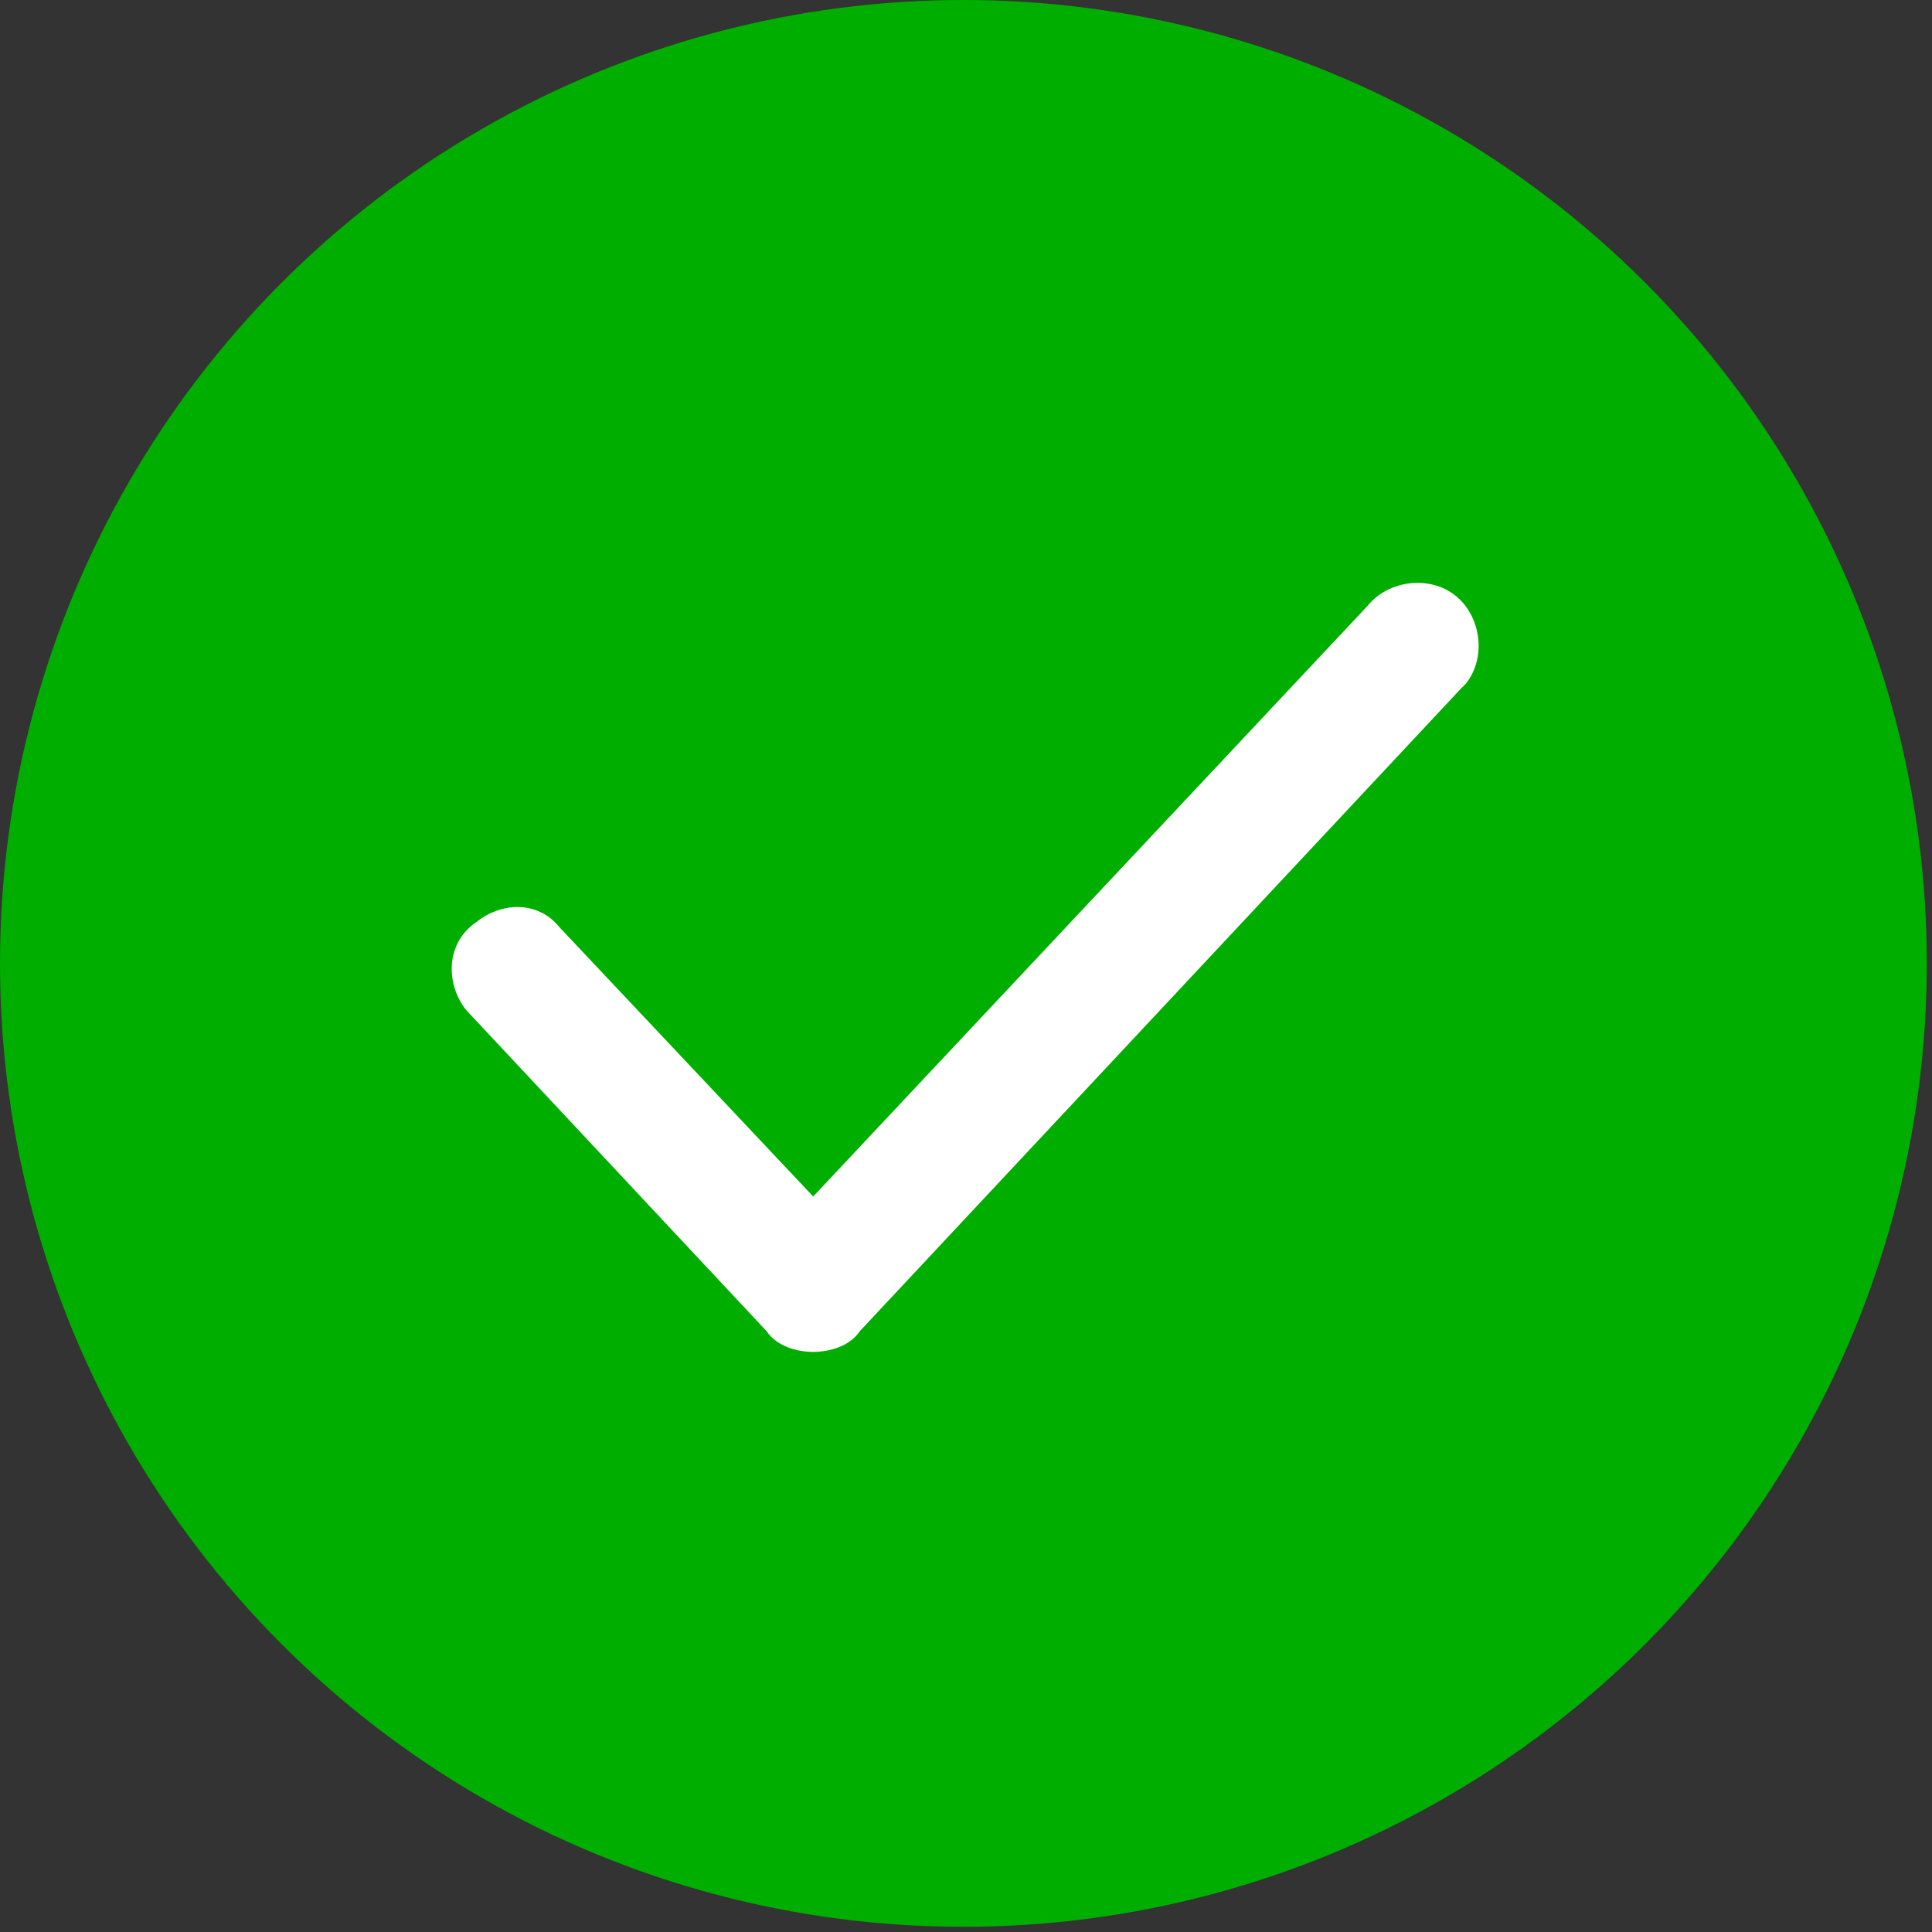 <?xml version="1.0" encoding="utf-8"?>
<!-- Generator: Adobe Illustrator 26.3.1, SVG Export Plug-In . SVG Version: 6.00 Build 0)  -->
<svg version="1.1" id="レイヤー_1" xmlns="http://www.w3.org/2000/svg" xmlns:xlink="http://www.w3.org/1999/xlink" x="0px"
	 y="0px" width="37.3px" height="37.3px" viewBox="0 0 37.3 37.3" style="enable-background:new 0 0 37.3 37.3;"
	 xml:space="preserve">
<rect x="0" y="0" width="37.3" height="37.3" fill="#333333" stroke="none"/>
<style type="text/css">
	.st0{fill:#00AE00;}
	.st1{fill:#FFFFFF;}
</style>
<g>
	<circle class="st0" cx="18.6" cy="18.6" r="18.6"/>
	<path class="st1" d="M15.7,26.1c-0.3,0-0.7-0.1-0.9-0.4L9,19.5c-0.4-0.5-0.4-1.3,0.2-1.7c0.5-0.4,1.2-0.4,1.6,0.1l4.9,5.2
		l10.7-11.4c0.4-0.5,1.2-0.6,1.7-0.2c0.5,0.4,0.6,1.2,0.2,1.7c0,0-0.1,0.1-0.1,0.1L16.6,25.7C16.4,26,16,26.1,15.7,26.1z"/>
</g>
</svg>

